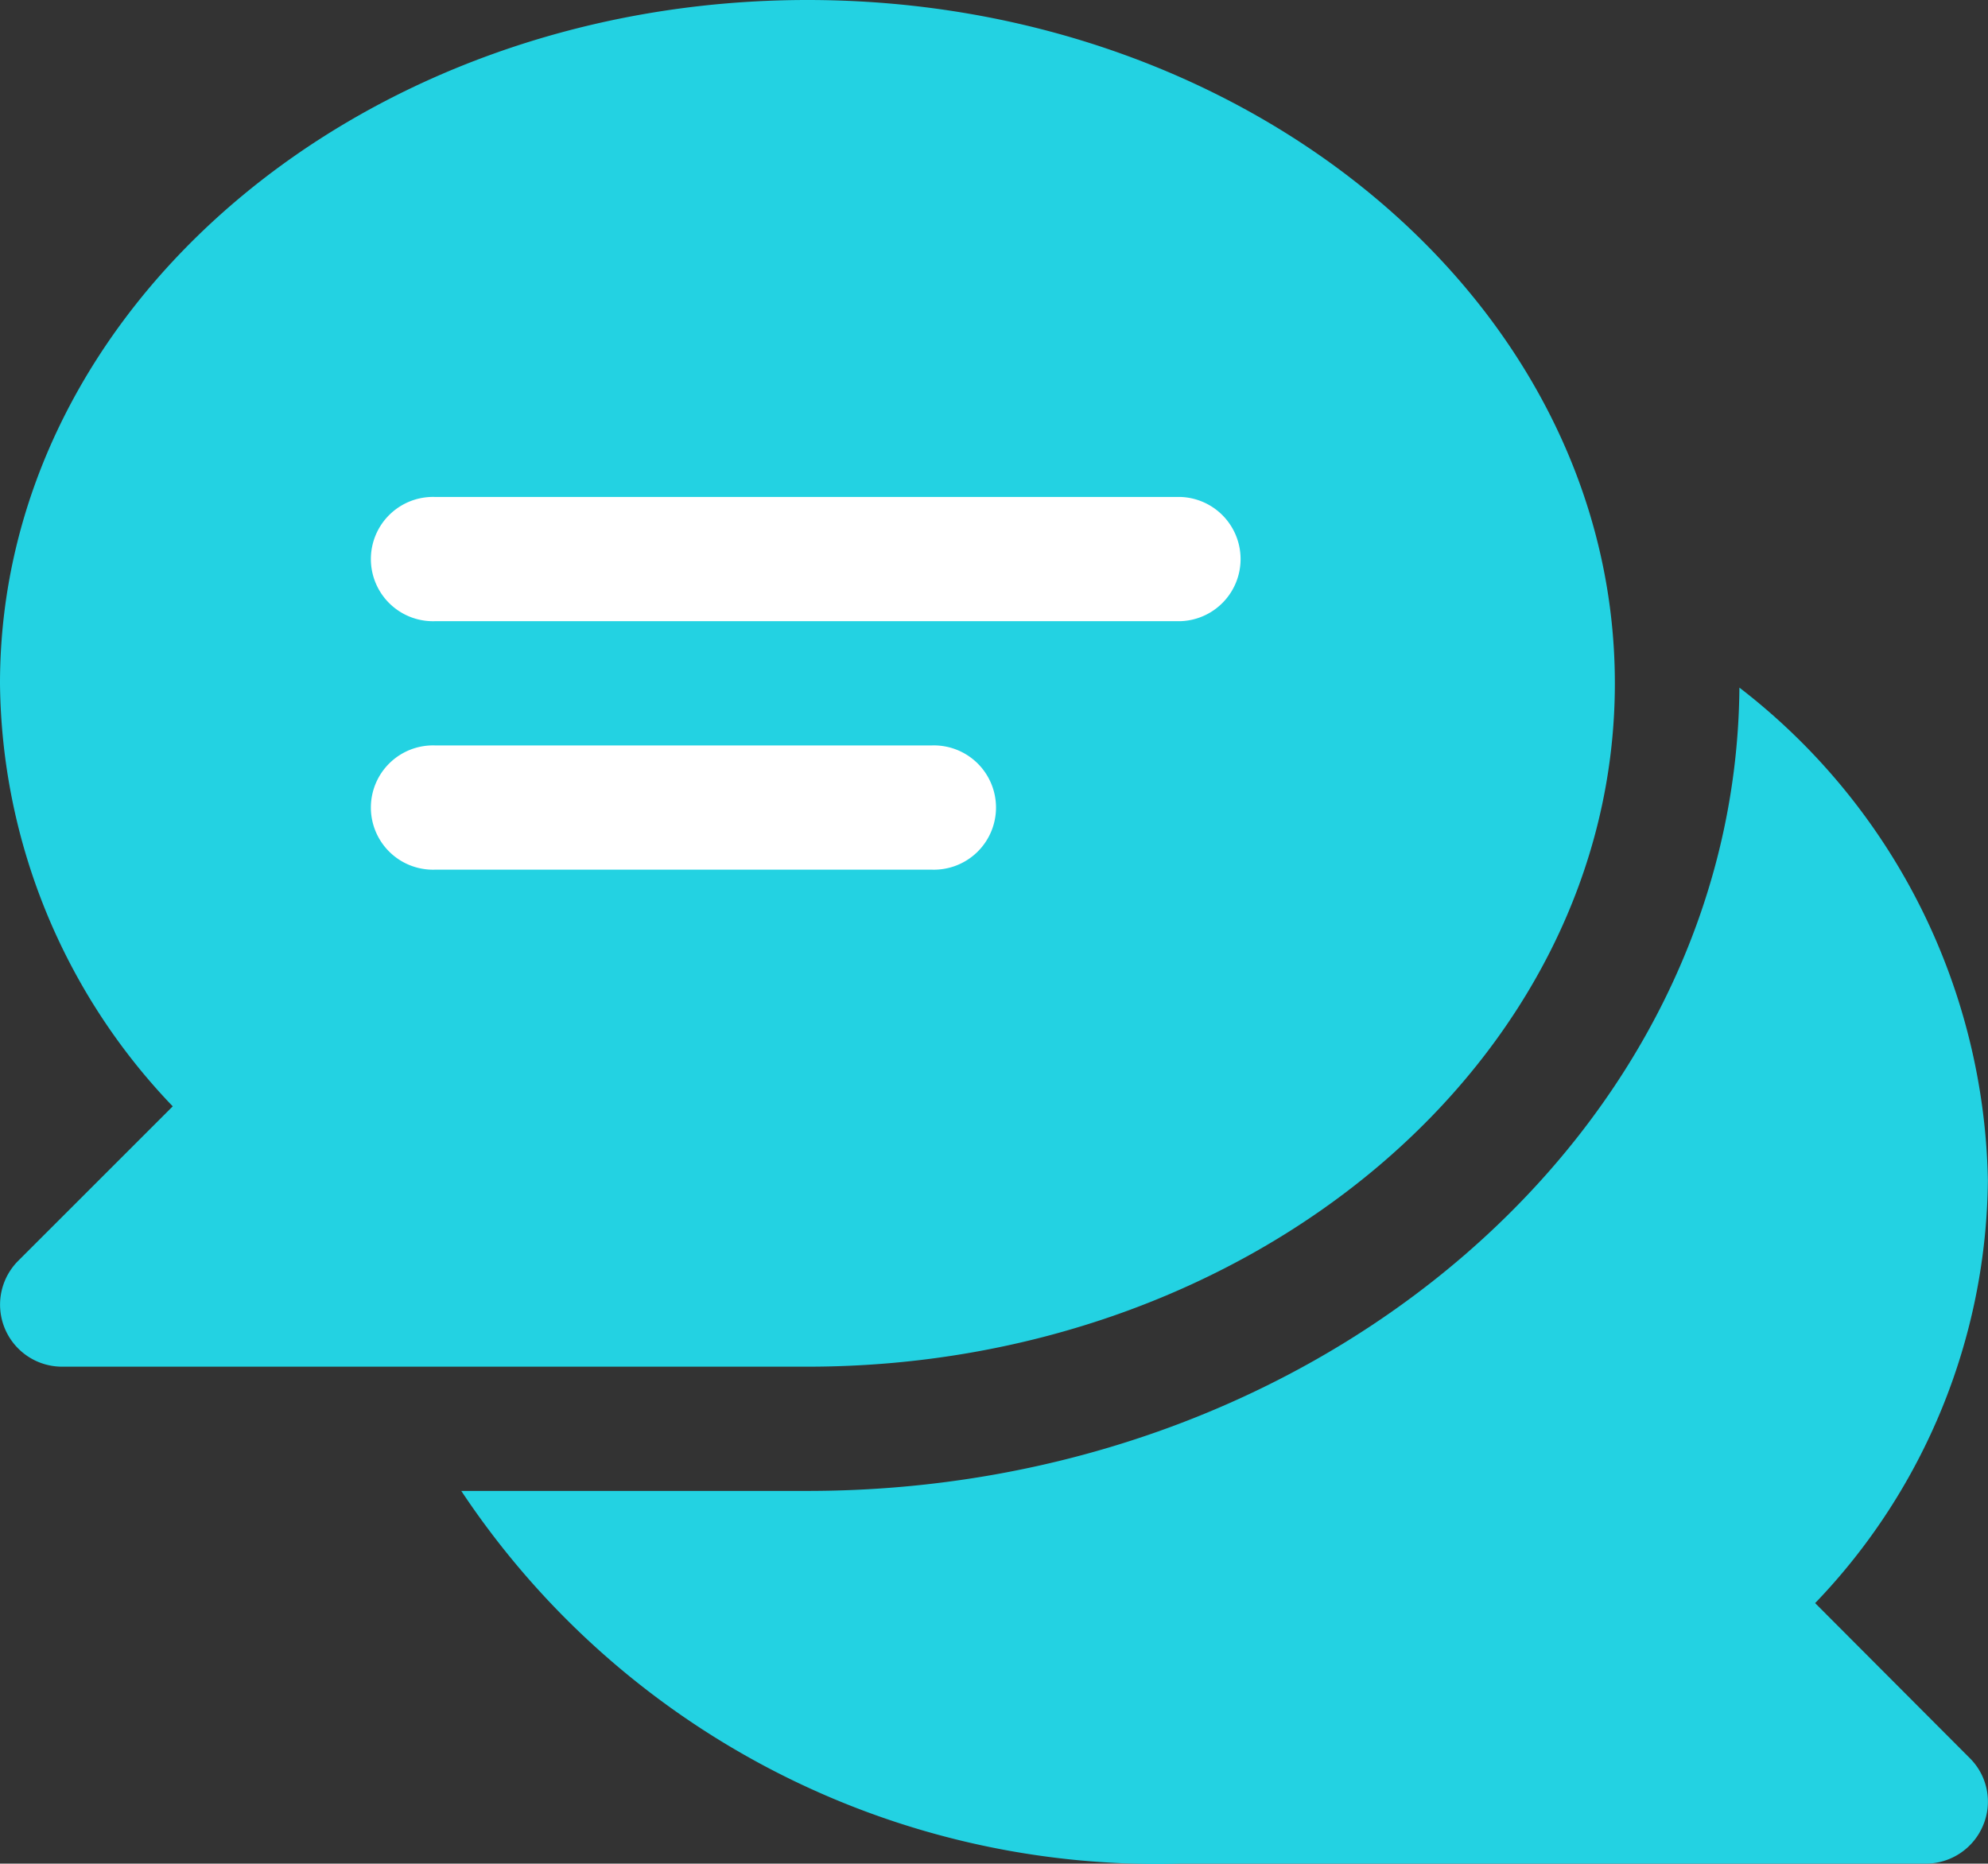 <svg id="chat" xmlns="http://www.w3.org/2000/svg" width="32.5" height="30.466" viewBox="0 0 32.5 30.466">
  <rect x="0" y="0" width="32.5" height="30.466" fill="#333333" stroke="none"/>
  <path id="Path_6286" data-name="Path 6286" d="M140.958,208.092a10.106,10.106,0,0,0,2.824-6.912,10.407,10.407,0,0,0-4.062-8.054c-.057,7.242-6.867,13.132-15.233,13.132h-5.662a13.657,13.657,0,0,0,11.755,6.093h12.186a1.016,1.016,0,0,0,.939-.628,1,1,0,0,0-.222-1.1Z" transform="translate(-111.284 -181.885)" fill="#23d2e2"/>
  <path id="Path_6287" data-name="Path 6287" d="M13.2,16.026C5.923,16.026,0,21.034,0,27.2a10.118,10.118,0,0,0,2.824,6.912L.3,36.635a1.014,1.014,0,0,0,.717,1.733H13.2c7.28,0,13.2-5.008,13.2-11.171S20.483,16.026,13.2,16.026Z" transform="translate(0 -16.026)" fill="#23d2e2"/>
  <g id="Group_1549" data-name="Group 1549" transform="translate(6.095 8.124)">
    <path id="Path_6288" data-name="Path 6288" d="M109.228,144.026H97.042a1.016,1.016,0,1,0,0,2.031h12.186a1.016,1.016,0,0,0,0-2.031Z" transform="translate(-96.026 -144.026)" fill="#fff"/>
    <path id="Path_6289" data-name="Path 6289" d="M105.166,208.026H97.042a1.016,1.016,0,1,0,0,2.031h8.124a1.016,1.016,0,1,0,0-2.031Z" transform="translate(-96.026 -203.964)" fill="#fff"/>
  </g>
</svg>

